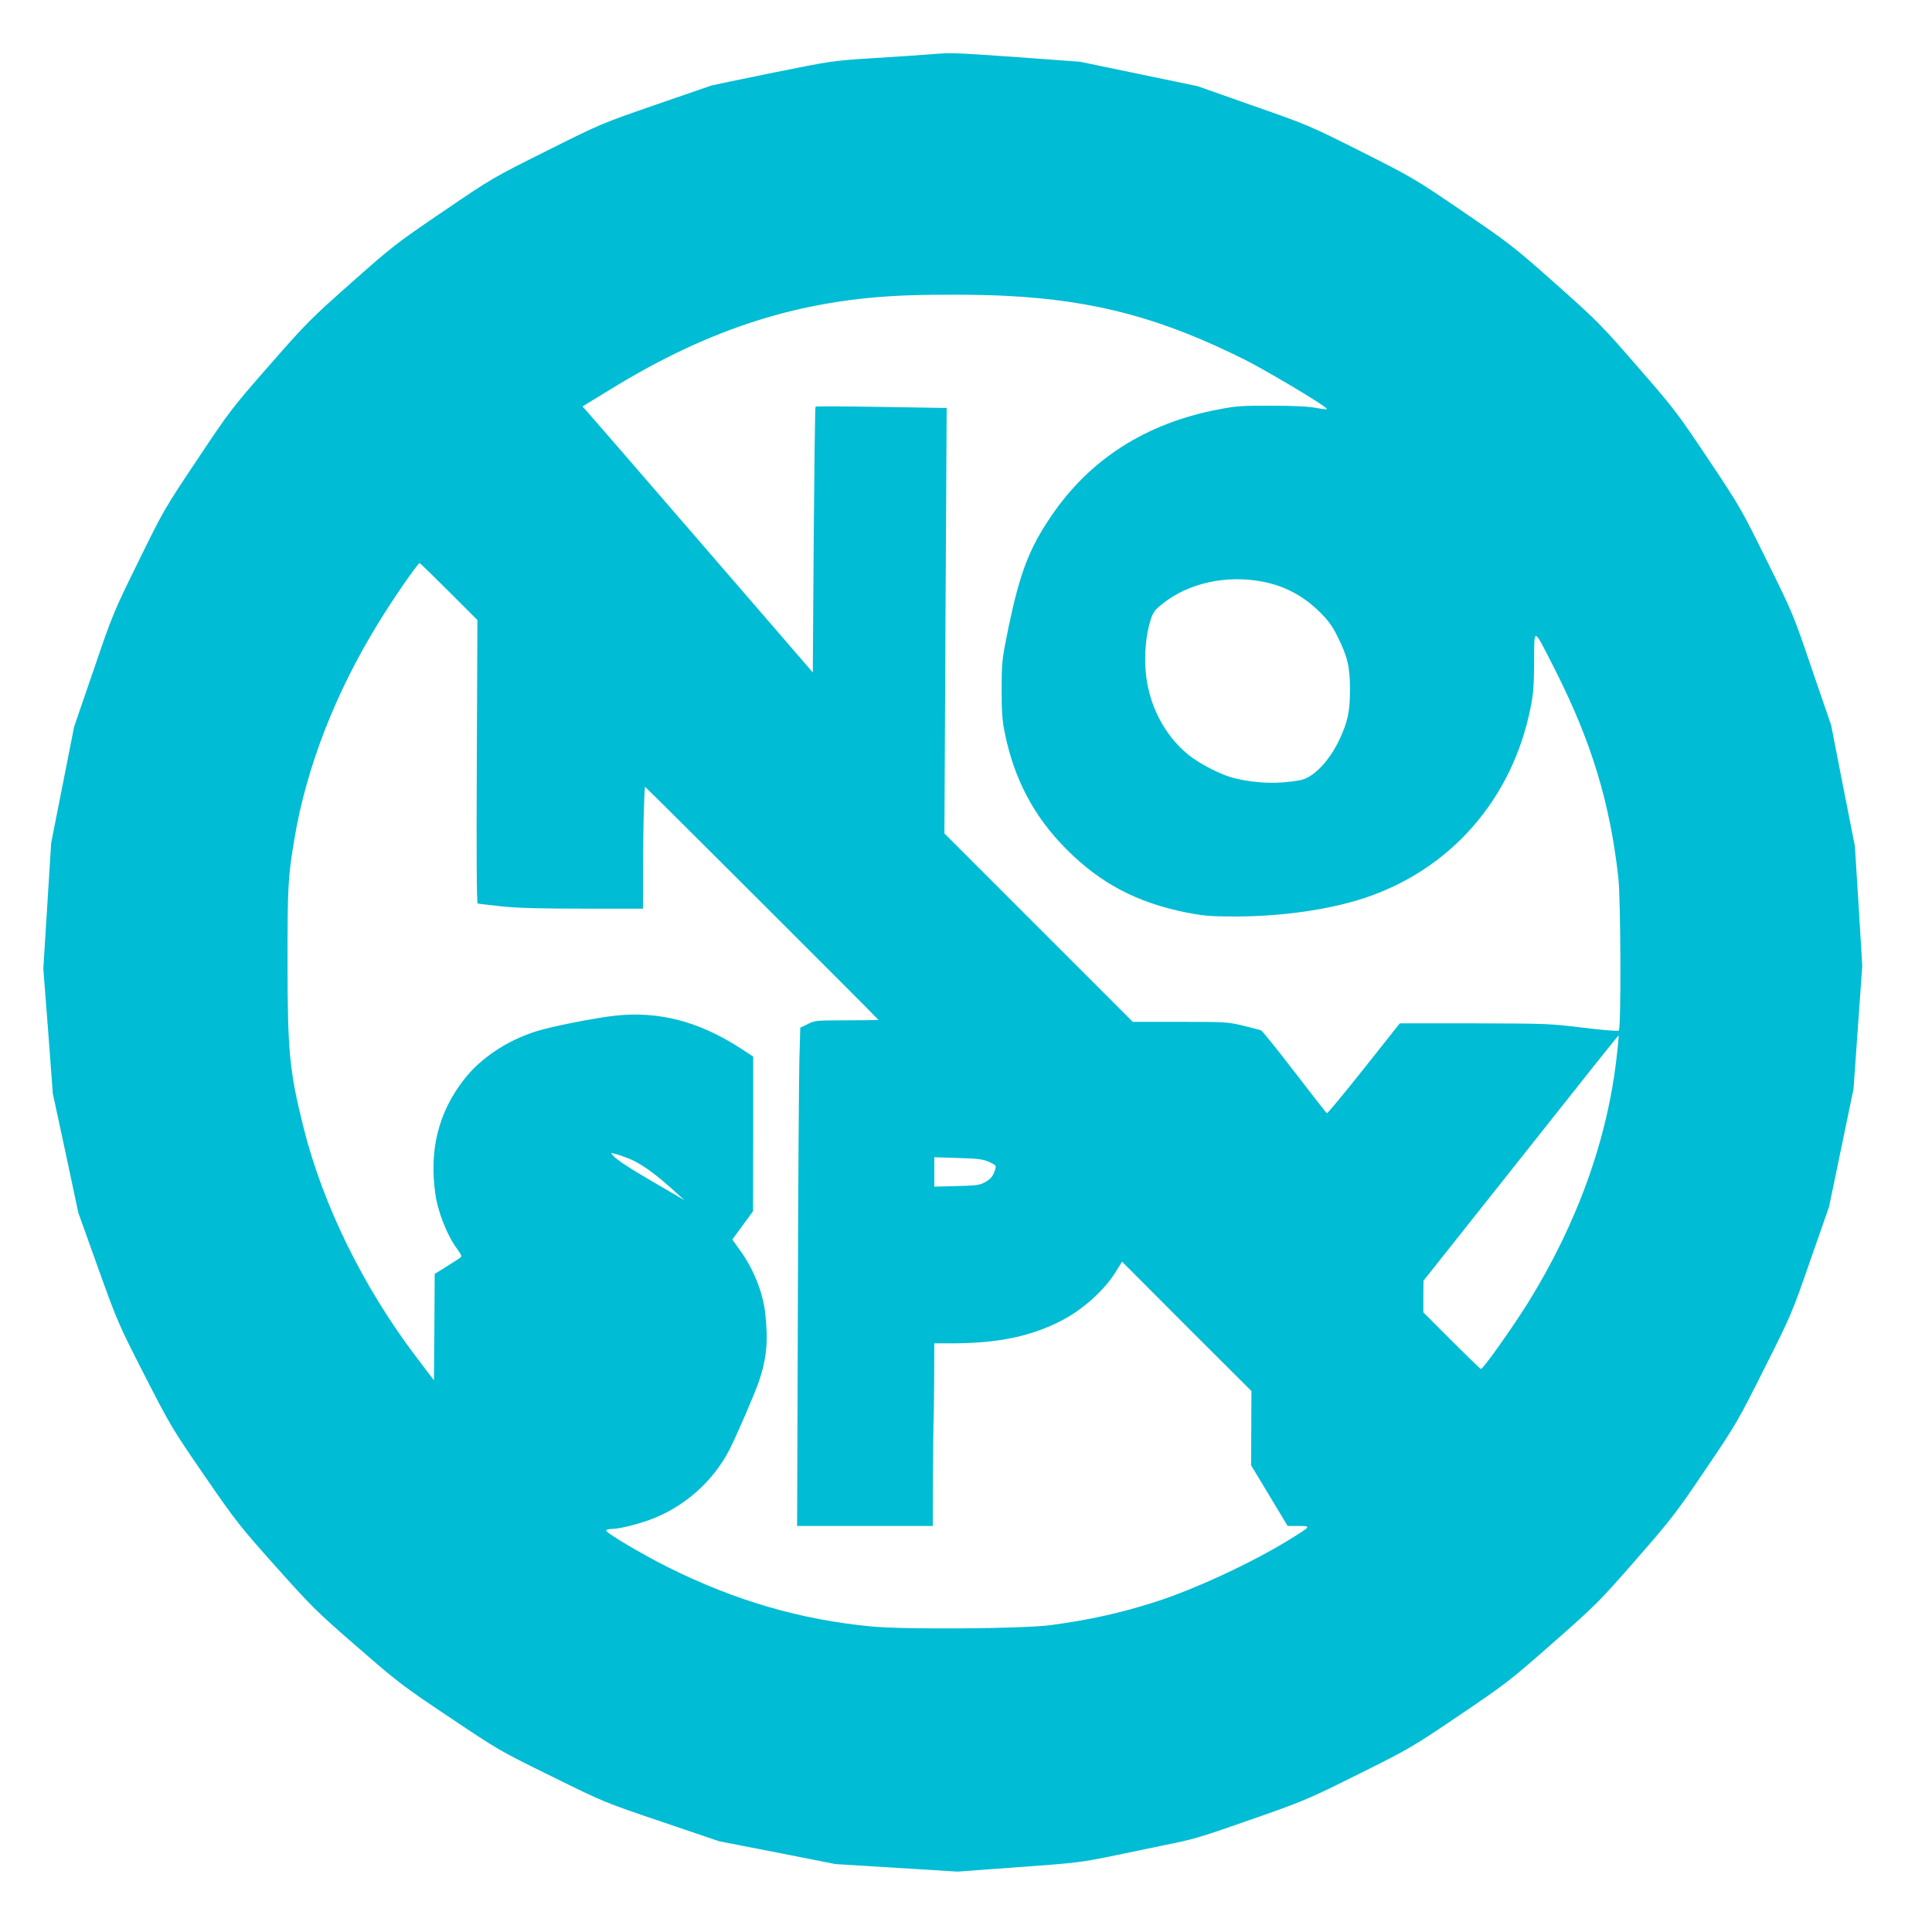 <?xml version="1.0" standalone="no"?>
<!DOCTYPE svg PUBLIC "-//W3C//DTD SVG 20010904//EN"
 "http://www.w3.org/TR/2001/REC-SVG-20010904/DTD/svg10.dtd">
<svg version="1.0" xmlns="http://www.w3.org/2000/svg"
 width="1280pt" height="1280pt" viewBox="0 0 1280 1280"
 preserveAspectRatio="xMidYMid meet">
<g transform="translate(0,1280) scale(0.1,-0.1)"
fill="#00bcd4" stroke="none">
<path d="M6160 12440 c-52 -4 -219 -16 -370 -25 -274 -17 -277 -18 -665 -96
-214 -44 -399 -82 -410 -85 -11 -4 -180 -62 -377 -130 -352 -122 -360 -125
-715 -303 -355 -177 -364 -182 -684 -400 -310 -210 -337 -231 -610 -473 -271
-240 -299 -268 -544 -548 -250 -285 -264 -304 -478 -625 -217 -324 -224 -337
-390 -675 -166 -338 -172 -352 -297 -720 l-129 -375 -76 -385 -76 -385 -26
-416 -26 -417 32 -413 31 -414 85 -395 84 -395 130 -363 c128 -357 134 -371
307 -710 173 -338 183 -355 398 -668 211 -306 234 -335 475 -605 238 -266 272
-300 540 -532 271 -236 303 -260 613 -467 320 -215 333 -222 675 -390 346
-171 350 -172 728 -300 l380 -129 385 -75 385 -76 405 -25 405 -25 405 30
c394 28 412 31 650 80 135 28 308 64 385 80 144 30 191 45 626 198 228 81 294
110 598 262 333 166 351 177 663 388 307 208 333 228 617 478 284 250 307 273
549 550 236 270 266 309 462 599 204 301 215 321 390 670 179 356 182 364 304
715 l124 355 81 390 81 390 29 408 29 408 -24 397 -25 397 -79 400 -78 400
-127 370 c-124 366 -128 374 -299 720 -168 340 -178 359 -387 671 -205 307
-225 334 -470 615 -243 280 -270 306 -543 549 -275 244 -300 264 -612 477
-318 217 -333 226 -674 398 -345 173 -353 177 -717 304 l-368 130 -390 81
-390 81 -410 30 c-432 30 -435 31 -585 19z m505 -1600 c591 -30 1032 -148
1584 -424 144 -73 501 -285 539 -321 11 -9 -5 -9 -65 2 -53 10 -148 15 -298
15 -196 1 -235 -2 -355 -25 -480 -92 -854 -332 -1110 -713 -142 -210 -203
-371 -277 -724 -45 -221 -46 -228 -47 -415 0 -155 4 -209 22 -295 61 -302 194
-553 407 -766 226 -227 467 -354 797 -420 116 -22 158 -26 323 -26 305 0 619
45 851 121 574 188 986 659 1105 1266 18 88 22 148 23 302 1 232 -9 236 140
-57 240 -475 362 -876 418 -1375 16 -147 19 -999 3 -1013 -6 -5 -101 3 -235
19 -219 27 -239 28 -721 29 l-495 0 -238 -300 c-131 -165 -241 -298 -245 -295
-5 2 -101 126 -215 274 -114 148 -213 272 -222 275 -8 3 -62 17 -119 31 -100
24 -118 25 -417 25 l-313 0 -624 624 -624 624 7 1409 8 1410 -432 7 c-238 4
-435 5 -437 2 -3 -3 -8 -400 -12 -883 l-6 -878 -739 855 c-406 470 -750 867
-763 881 l-24 26 188 115 c661 406 1263 596 1963 621 194 7 473 6 655 -3z
m-3691 -1959 l189 -189 -4 -938 c-3 -619 -1 -938 6 -940 6 -2 77 -10 159 -19
106 -11 260 -15 542 -15 l394 0 0 268 c0 219 8 531 14 539 2 2 1546 -1539
1546 -1544 0 -1 -95 -3 -210 -3 -204 0 -212 -1 -259 -25 l-49 -24 -6 -213 c-3
-117 -8 -860 -10 -1650 l-5 -1438 450 0 449 0 1 340 c1 187 3 345 4 350 1 6 3
125 4 265 l1 255 123 0 c297 1 511 45 711 146 147 74 293 205 371 332 l39 63
428 -429 429 -428 -1 -246 -1 -246 121 -201 121 -201 72 0 c86 0 86 0 -63 -92
-247 -152 -623 -327 -886 -411 -222 -72 -444 -121 -694 -154 -182 -24 -963
-30 -1185 -9 -471 45 -902 170 -1350 393 -177 89 -417 231 -409 244 3 5 18 9
34 9 48 0 160 27 253 60 228 83 424 256 532 470 50 99 161 357 192 445 53 155
64 272 42 463 -16 129 -74 277 -156 394 l-61 86 69 94 68 93 1 513 0 512 -84
55 c-278 179 -540 247 -830 216 -142 -16 -429 -73 -531 -106 -191 -62 -363
-178 -470 -316 -171 -219 -233 -469 -190 -764 16 -114 78 -271 142 -357 32
-45 35 -52 21 -62 -9 -6 -50 -32 -92 -59 l-76 -47 -2 -353 -3 -352 -114 150
c-353 464 -622 1012 -750 1525 -93 371 -106 502 -106 1095 0 506 3 564 46 820
79 471 272 968 556 1428 95 156 260 395 273 396 3 1 90 -84 194 -188z m5398
64 c144 -29 266 -95 374 -202 57 -57 82 -92 118 -165 65 -132 80 -198 80 -348
0 -142 -15 -213 -69 -328 -68 -145 -174 -255 -261 -271 -145 -27 -296 -22
-439 14 -88 22 -231 96 -306 158 -157 130 -258 327 -278 542 -11 110 1 248 29
337 18 60 27 73 77 114 175 142 429 198 675 149z m2341 -3127 c-59 -556 -261
-1121 -592 -1653 -102 -163 -295 -435 -309 -435 -4 0 -91 84 -194 187 l-188
188 0 105 1 105 500 630 c275 347 565 712 645 813 80 100 146 182 148 182 1 0
-3 -55 -11 -122z m-6559 -689 c90 -33 194 -108 350 -253 l31 -28 -29 17 c-16
10 -93 54 -171 100 -159 92 -254 154 -275 181 -14 16 -13 17 13 10 15 -3 52
-16 81 -27z m2399 -27 c42 -19 48 -25 42 -44 -13 -48 -31 -70 -70 -91 -34 -19
-60 -22 -187 -25 l-148 -4 0 97 0 98 158 -5 c132 -4 165 -8 205 -26z"/>
</g>
</svg>
